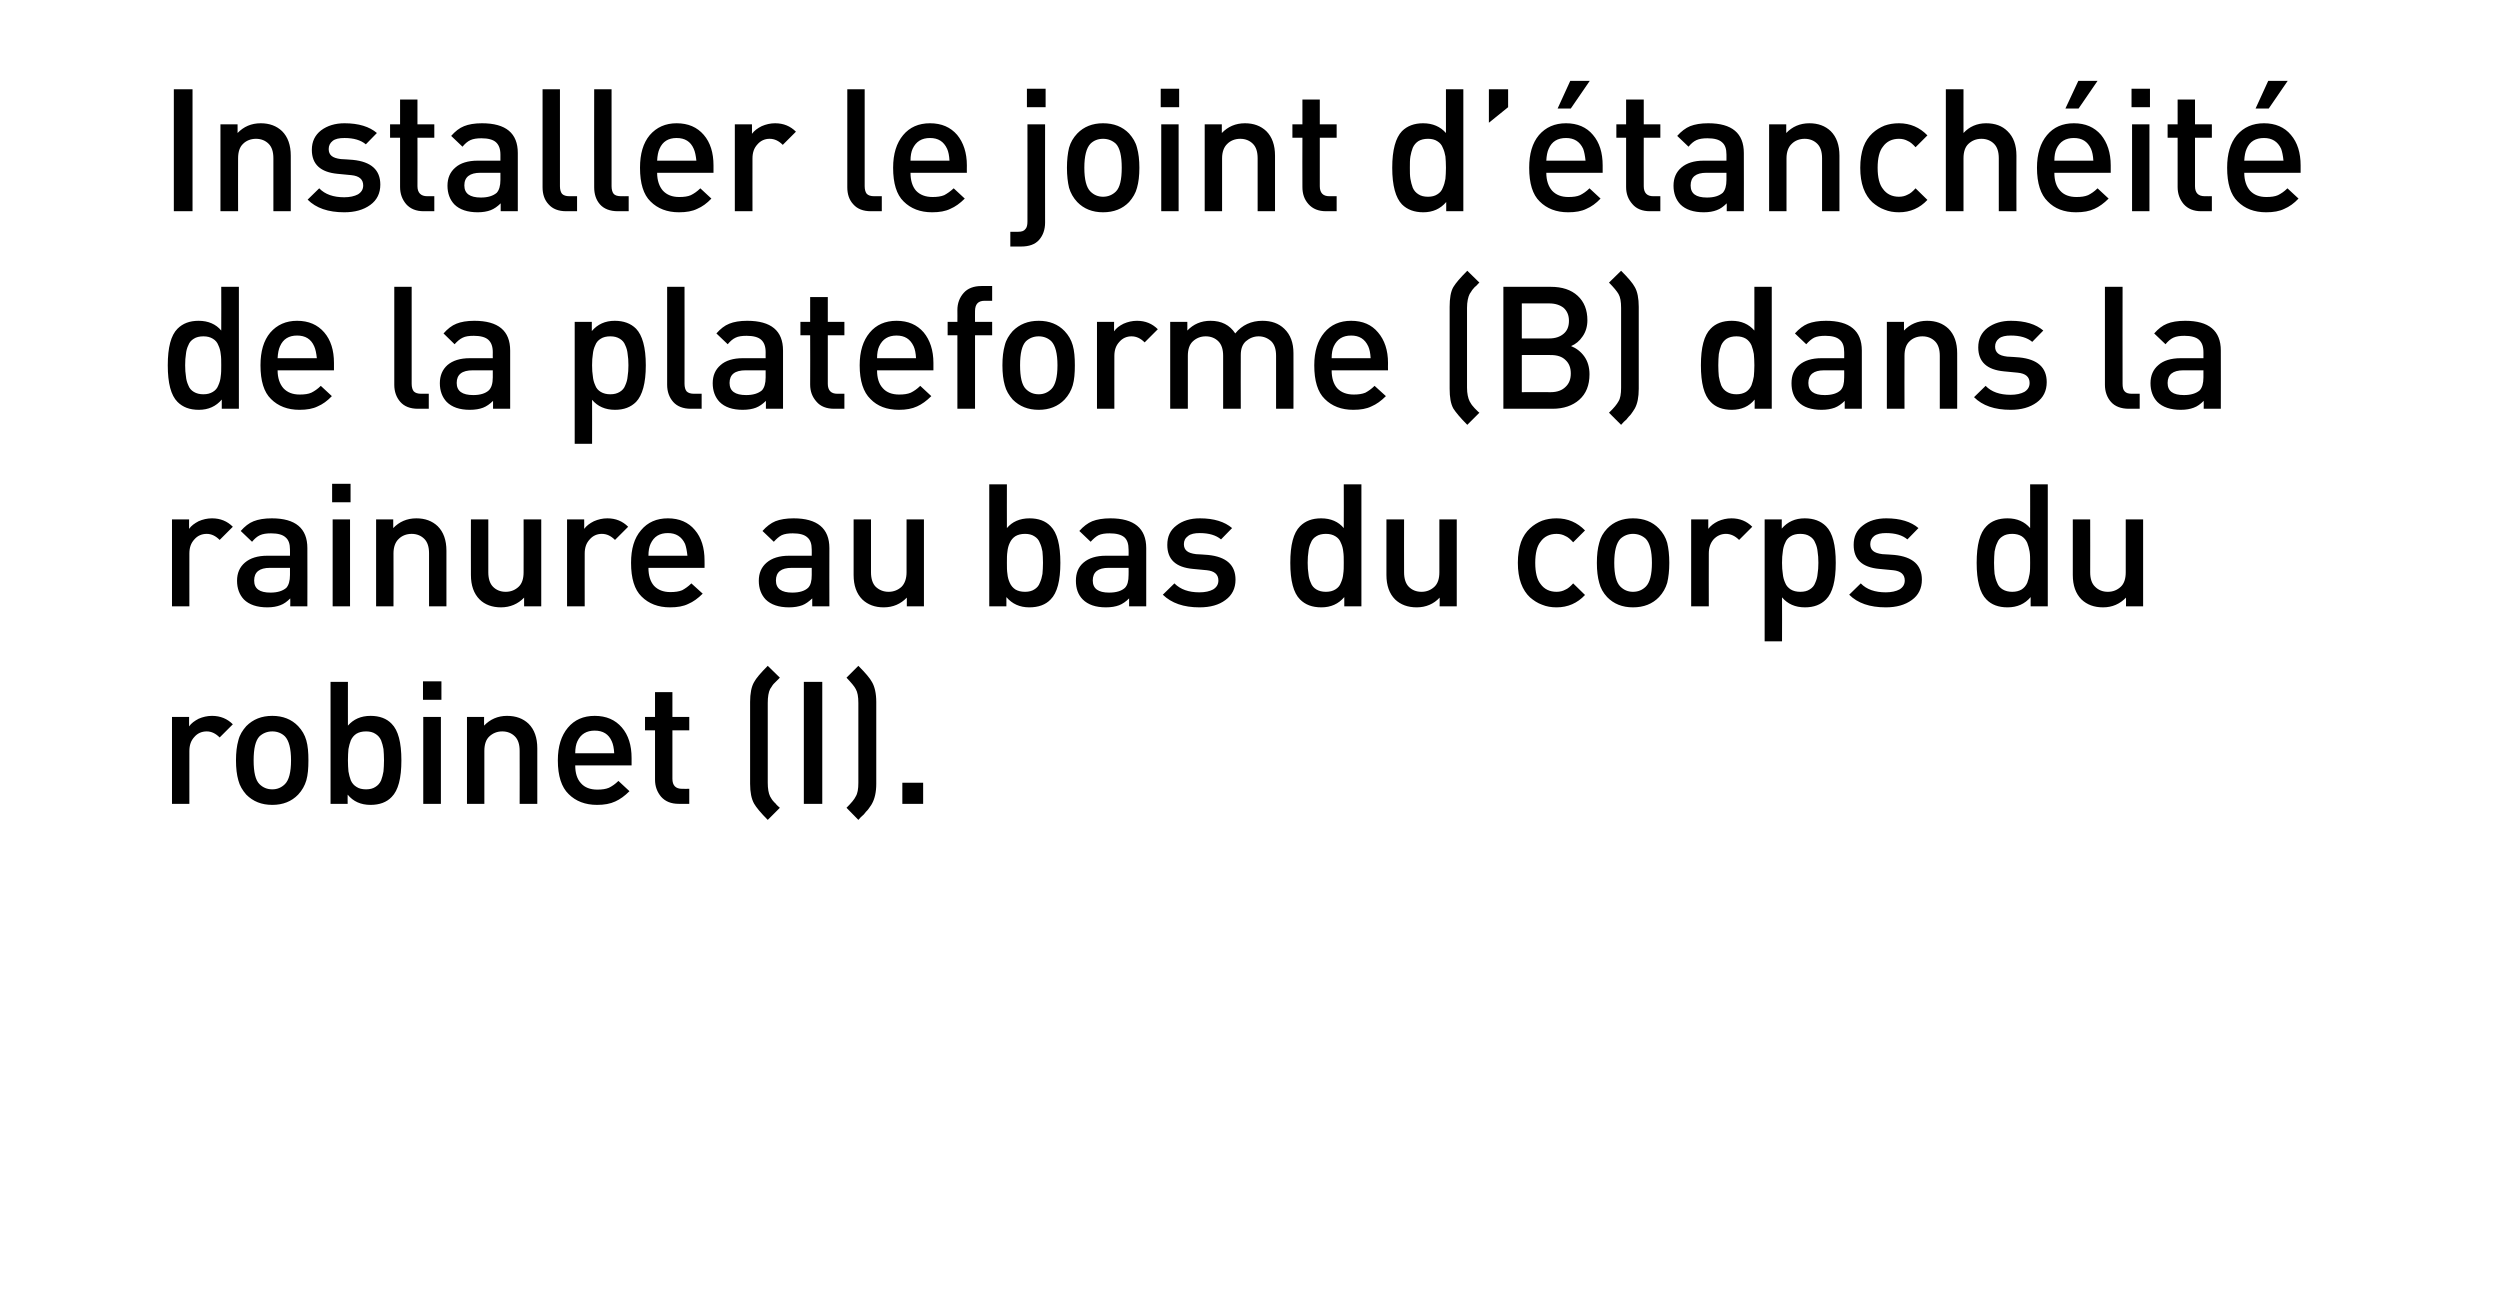 <?xml version="1.0" standalone="no"?>
<!DOCTYPE svg PUBLIC "-//W3C//DTD SVG 1.1//EN" "http://www.w3.org/Graphics/SVG/1.1/DTD/svg11.dtd">
<svg xmlns="http://www.w3.org/2000/svg" version="1.1" width="949.2px" height="499.3px" viewBox="0 0 949.2 499.3">
  <desc>Installer le joint d’ tanch it de la plateforme (B) dans la rainure au bas du corps du robinet (I).</desc>
  <defs/>
  <g id="Polygon40894">
    <path d="M 80.5 271.8 C 83.7 271.8 86.3 272.9 88.4 275 C 88.4 275 83.4 280 83.4 280 C 81.9 278.5 80.3 277.7 78.5 277.7 C 76.6 277.7 75 278.4 73.8 279.8 C 72.5 281.2 71.9 282.9 71.9 285.2 C 71.89 285.16 71.9 305.2 71.9 305.2 L 65.3 305.2 L 65.3 272.2 L 71.8 272.2 C 71.8 272.2 71.76 275.8 71.8 275.8 C 72.6 274.6 73.9 273.7 75.4 272.9 C 77 272.2 78.7 271.8 80.5 271.8 C 80.5 271.8 80.5 271.8 80.5 271.8 Z M 117.1 288.7 C 117.1 291.7 116.9 294.2 116.3 296.3 C 115.7 298.3 114.7 300.1 113.2 301.7 C 110.7 304.3 107.4 305.6 103.4 305.6 C 99.3 305.6 96.1 304.3 93.5 301.7 C 92.1 300.1 91 298.3 90.5 296.3 C 89.9 294.2 89.6 291.7 89.6 288.7 C 89.6 285.7 89.9 283.2 90.5 281.1 C 91 279 92.1 277.3 93.5 275.7 C 96.1 273.1 99.3 271.8 103.4 271.8 C 107.4 271.8 110.7 273.1 113.2 275.7 C 114.7 277.3 115.7 279 116.3 281.1 C 116.9 283.2 117.1 285.7 117.1 288.7 Z M 108.2 297.7 C 109.7 296.2 110.5 293.2 110.5 288.7 C 110.5 284.2 109.7 281.2 108.2 279.6 C 107 278.4 105.3 277.7 103.4 277.7 C 101.4 277.7 99.8 278.4 98.5 279.6 C 97 281.2 96.3 284.2 96.3 288.7 C 96.3 293.2 97 296.2 98.5 297.7 C 99.8 299 101.4 299.7 103.4 299.7 C 105.3 299.7 106.9 299 108.2 297.7 C 108.2 297.7 108.2 297.7 108.2 297.7 Z M 148.7 274.8 C 151.2 277.3 152.4 281.9 152.4 288.7 C 152.4 295.5 151.2 300.1 148.7 302.6 C 146.8 304.6 144.1 305.6 140.7 305.6 C 137 305.6 134.1 304.3 132 301.7 C 131.95 301.67 132 305.2 132 305.2 L 125.5 305.2 L 125.5 258.9 L 132.1 258.9 C 132.1 258.9 132.08 275.54 132.1 275.5 C 134.2 273.1 137 271.8 140.7 271.8 C 144.1 271.8 146.8 272.8 148.7 274.8 C 148.7 274.8 148.7 274.8 148.7 274.8 Z M 145.6 292.9 C 145.7 291.7 145.8 290.3 145.8 288.7 C 145.8 287 145.7 285.6 145.6 284.4 C 145.4 283.3 145.1 282.1 144.7 281.1 C 144.2 280 143.5 279.2 142.5 278.6 C 141.6 278 140.4 277.7 139 277.7 C 137.5 277.7 136.3 278 135.3 278.6 C 134.4 279.2 133.7 280 133.2 281.1 C 132.8 282.1 132.5 283.3 132.3 284.4 C 132.2 285.6 132.1 287 132.1 288.7 C 132.1 290.3 132.2 291.7 132.3 292.9 C 132.5 294.1 132.8 295.2 133.2 296.3 C 133.7 297.4 134.4 298.2 135.4 298.8 C 136.3 299.4 137.5 299.7 139 299.7 C 140.4 299.7 141.6 299.4 142.5 298.8 C 143.5 298.2 144.2 297.4 144.7 296.3 C 145.1 295.2 145.4 294.1 145.6 292.9 Z M 167.4 305.2 L 160.7 305.2 L 160.7 272.2 L 167.4 272.2 L 167.4 305.2 Z M 167.6 265.7 L 160.6 265.7 L 160.6 258.7 L 167.6 258.7 L 167.6 265.7 Z M 204 305.2 L 197.3 305.2 C 197.3 305.2 197.34 285.09 197.3 285.1 C 197.3 282.6 196.7 280.8 195.5 279.6 C 194.3 278.4 192.7 277.7 190.7 277.7 C 188.7 277.7 187.1 278.4 185.8 279.6 C 184.5 280.8 183.9 282.7 183.9 285.1 C 183.89 285.09 183.9 305.2 183.9 305.2 L 177.3 305.2 L 177.3 272.2 L 183.8 272.2 C 183.8 272.2 183.76 275.54 183.8 275.5 C 186.1 273.1 189 271.8 192.5 271.8 C 195.9 271.8 198.6 272.8 200.7 274.8 C 202.9 277 204 280.1 204 284.1 C 203.97 284.12 204 305.2 204 305.2 Z M 239.8 290.6 C 239.8 290.6 218.4 290.62 218.4 290.6 C 218.4 293.5 219.1 295.8 220.6 297.4 C 222 299 224.1 299.8 226.8 299.8 C 228.6 299.8 230 299.6 231.2 299.1 C 232.4 298.5 233.6 297.7 234.8 296.5 C 234.8 296.5 239 300.4 239 300.4 C 237.2 302.2 235.4 303.5 233.6 304.3 C 231.7 305.2 229.4 305.6 226.7 305.6 C 222.2 305.6 218.6 304.2 215.9 301.5 C 213.2 298.9 211.8 294.6 211.8 288.7 C 211.8 283.4 213.1 279.3 215.6 276.3 C 218.1 273.3 221.5 271.8 225.8 271.8 C 230.2 271.8 233.6 273.3 236.1 276.2 C 238.6 279.1 239.8 283 239.8 287.8 C 239.79 287.82 239.8 290.6 239.8 290.6 Z M 233.2 286 C 233.1 284.1 232.8 282.6 232.3 281.5 C 231.1 278.7 228.9 277.4 225.8 277.4 C 222.7 277.4 220.5 278.7 219.2 281.5 C 218.7 282.6 218.4 284.1 218.4 286 C 218.4 286 233.2 286 233.2 286 Z M 261.7 305.2 C 261.7 305.2 257.73 305.18 257.7 305.2 C 254.8 305.2 252.6 304.3 251 302.5 C 249.5 300.7 248.7 298.6 248.7 296 C 248.69 296.01 248.7 277.3 248.7 277.3 L 244.9 277.3 L 244.9 272.2 L 248.7 272.2 L 248.7 262.8 L 255.3 262.8 L 255.3 272.2 L 261.7 272.2 L 261.7 277.3 L 255.3 277.3 C 255.3 277.3 255.32 295.69 255.3 295.7 C 255.3 298.2 256.5 299.5 259 299.5 C 258.96 299.52 261.7 299.5 261.7 299.5 L 261.7 305.2 Z M 296.1 306.7 C 296.1 306.7 291.5 311.3 291.5 311.3 C 288.8 308.6 287.1 306.5 286.3 305.1 C 285.3 303.3 284.8 300.8 284.8 297.6 C 284.8 297.6 284.8 266.5 284.8 266.5 C 284.8 263.3 285.3 260.7 286.3 259 C 287.1 257.5 288.8 255.5 291.5 252.8 C 291.5 252.8 296.1 257.3 296.1 257.3 C 295.9 257.5 295.7 257.7 295.2 258.2 C 294.8 258.6 294.5 258.9 294.4 259 C 294.2 259.2 294 259.4 293.7 259.7 C 293.4 260 293.2 260.4 293 260.7 C 292.8 261 292.6 261.3 292.4 261.6 C 291.8 262.8 291.5 264.6 291.5 266.9 C 291.5 266.9 291.5 297.2 291.5 297.2 C 291.5 299.4 291.8 301.2 292.4 302.4 C 292.6 302.8 292.8 303.1 293 303.4 C 293.2 303.7 293.4 304 293.7 304.3 C 294 304.6 294.2 304.9 294.4 305 C 294.5 305.2 294.8 305.5 295.2 305.9 C 295.7 306.3 295.9 306.6 296.1 306.7 Z M 312.2 305.2 L 305.2 305.2 L 305.2 258.9 L 312.2 258.9 L 312.2 305.2 Z M 332.7 297.6 C 332.7 300.8 332.1 303.3 331.1 305.1 C 330.9 305.5 330.7 305.8 330.4 306.2 C 330.1 306.6 329.9 306.9 329.7 307.2 C 329.5 307.5 329.2 307.8 328.8 308.2 C 328.4 308.7 328.2 309 328 309.2 C 327.8 309.4 327.5 309.7 326.9 310.2 C 326.4 310.8 326.1 311.1 325.9 311.3 C 325.9 311.3 321.4 306.7 321.4 306.7 C 323.2 304.9 324.4 303.5 324.9 302.4 C 325.6 301.3 325.9 299.6 325.9 297.2 C 325.9 297.2 325.9 266.9 325.9 266.9 C 325.9 264.5 325.6 262.8 324.9 261.6 C 324.4 260.6 323.2 259.2 321.4 257.3 C 321.4 257.3 325.9 252.8 325.9 252.8 C 328.6 255.5 330.3 257.5 331.1 259 C 332.1 260.7 332.7 263.3 332.7 266.5 C 332.7 266.5 332.7 297.6 332.7 297.6 Z M 350.5 305.2 L 342.6 305.2 L 342.6 297.2 L 350.5 297.2 L 350.5 305.2 Z " stroke="none" fill="#000"/>
  </g>
  <g id="Polygon40893">
    <path d="M 80.5 196.8 C 83.7 196.8 86.3 197.9 88.4 200 C 88.4 200 83.4 205 83.4 205 C 81.9 203.5 80.3 202.7 78.5 202.7 C 76.6 202.7 75 203.4 73.8 204.8 C 72.5 206.2 71.9 207.9 71.9 210.2 C 71.89 210.16 71.9 230.2 71.9 230.2 L 65.3 230.2 L 65.3 197.2 L 71.8 197.2 C 71.8 197.2 71.76 200.8 71.8 200.8 C 72.6 199.6 73.9 198.7 75.4 197.9 C 77 197.2 78.7 196.8 80.5 196.8 C 80.5 196.8 80.5 196.8 80.5 196.8 Z M 116.7 230.2 L 110.2 230.2 C 110.2 230.2 110.25 227.19 110.2 227.2 C 109 228.4 107.8 229.3 106.4 229.8 C 105.1 230.3 103.5 230.6 101.5 230.6 C 97.6 230.6 94.6 229.6 92.6 227.6 C 90.9 225.8 90 223.4 90 220.5 C 90 217.6 91 215.3 93 213.6 C 95 211.9 97.8 211 101.5 211 C 101.47 211 110.1 211 110.1 211 C 110.1 211 110.12 208.66 110.1 208.7 C 110.1 206.5 109.6 205 108.4 204 C 107.3 203 105.5 202.5 102.9 202.5 C 101.2 202.5 99.8 202.7 98.7 203.2 C 97.6 203.7 96.6 204.6 95.7 205.7 C 95.7 205.7 91.4 201.6 91.4 201.6 C 92.9 199.9 94.5 198.6 96.3 197.9 C 98.1 197.2 100.3 196.8 103.2 196.8 C 112.2 196.8 116.7 200.6 116.7 208.1 C 116.75 208.14 116.7 230.2 116.7 230.2 Z M 108.7 223.2 C 109.6 222.2 110.1 220.6 110.1 218.3 C 110.12 218.28 110.1 215.6 110.1 215.6 C 110.1 215.6 102.51 215.62 102.5 215.6 C 98.5 215.6 96.5 217.2 96.5 220.4 C 96.5 223.5 98.5 225 102.7 225 C 105.3 225 107.3 224.4 108.7 223.2 C 108.7 223.2 108.7 223.2 108.7 223.2 Z M 132.9 230.2 L 126.3 230.2 L 126.3 197.2 L 132.9 197.2 L 132.9 230.2 Z M 133.1 190.7 L 126.1 190.7 L 126.1 183.7 L 133.1 183.7 L 133.1 190.7 Z M 169.5 230.2 L 162.9 230.2 C 162.9 230.2 162.89 210.09 162.9 210.1 C 162.9 207.6 162.3 205.8 161.1 204.6 C 159.9 203.4 158.3 202.7 156.3 202.7 C 154.3 202.7 152.6 203.4 151.4 204.6 C 150.1 205.8 149.4 207.7 149.4 210.1 C 149.44 210.09 149.4 230.2 149.4 230.2 L 142.8 230.2 L 142.8 197.2 L 149.3 197.2 C 149.3 197.2 149.31 200.54 149.3 200.5 C 151.6 198.1 154.5 196.8 158.1 196.8 C 161.4 196.8 164.1 197.8 166.2 199.8 C 168.4 202 169.5 205.1 169.5 209.1 C 169.52 209.12 169.5 230.2 169.5 230.2 Z M 205.5 230.2 L 199 230.2 C 199 230.2 198.97 226.86 199 226.9 C 196.7 229.3 193.7 230.6 190.2 230.6 C 186.9 230.6 184.1 229.6 182.1 227.6 C 179.9 225.4 178.8 222.3 178.8 218.3 C 178.75 218.28 178.8 197.2 178.8 197.2 L 185.4 197.2 C 185.4 197.2 185.38 217.31 185.4 217.3 C 185.4 219.7 186 221.6 187.2 222.8 C 188.4 224 190 224.7 192 224.7 C 194 224.7 195.6 224 196.9 222.8 C 198.2 221.6 198.8 219.7 198.8 217.3 C 198.84 217.31 198.8 197.2 198.8 197.2 L 205.5 197.2 L 205.5 230.2 Z M 230.6 196.8 C 233.8 196.8 236.4 197.9 238.5 200 C 238.5 200 233.5 205 233.5 205 C 232 203.5 230.4 202.7 228.5 202.7 C 226.7 202.7 225.1 203.4 223.9 204.8 C 222.6 206.2 222 207.9 222 210.2 C 221.98 210.16 222 230.2 222 230.2 L 215.3 230.2 L 215.3 197.2 L 221.8 197.2 C 221.8 197.2 221.85 200.8 221.8 200.8 C 222.7 199.6 223.9 198.7 225.5 197.9 C 227.1 197.2 228.8 196.8 230.6 196.8 C 230.6 196.8 230.6 196.8 230.6 196.8 Z M 267.5 215.6 C 267.5 215.6 246.16 215.62 246.2 215.6 C 246.2 218.5 246.9 220.8 248.3 222.4 C 249.8 224 251.9 224.8 254.5 224.8 C 256.3 224.8 257.8 224.6 259 224.1 C 260.1 223.5 261.3 222.7 262.5 221.5 C 262.5 221.5 266.8 225.4 266.8 225.4 C 265 227.2 263.2 228.5 261.3 229.3 C 259.5 230.2 257.2 230.6 254.4 230.6 C 249.9 230.6 246.3 229.2 243.6 226.5 C 240.9 223.9 239.6 219.6 239.6 213.7 C 239.6 208.4 240.8 204.3 243.4 201.3 C 245.9 198.3 249.3 196.8 253.6 196.8 C 257.9 196.8 261.4 198.3 263.8 201.2 C 266.3 204.1 267.5 208 267.5 212.8 C 267.54 212.82 267.5 215.6 267.5 215.6 Z M 261 211 C 260.8 209.1 260.5 207.6 260.1 206.5 C 258.8 203.7 256.6 202.4 253.6 202.4 C 250.4 202.4 248.3 203.7 247 206.5 C 246.5 207.6 246.2 209.1 246.2 211 C 246.2 211 261 211 261 211 Z M 314.9 230.2 L 308.4 230.2 C 308.4 230.2 308.36 227.19 308.4 227.2 C 307.1 228.4 305.9 229.3 304.6 229.8 C 303.2 230.3 301.6 230.6 299.6 230.6 C 295.7 230.6 292.7 229.6 290.7 227.6 C 289 225.8 288.1 223.4 288.1 220.5 C 288.1 217.6 289.1 215.3 291.1 213.6 C 293.1 211.9 295.9 211 299.6 211 C 299.59 211 308.2 211 308.2 211 C 308.2 211 308.23 208.66 308.2 208.7 C 308.2 206.5 307.7 205 306.5 204 C 305.4 203 303.6 202.5 301 202.5 C 299.3 202.5 297.9 202.7 296.8 203.2 C 295.8 203.7 294.8 204.6 293.8 205.7 C 293.8 205.7 289.5 201.6 289.5 201.6 C 291 199.9 292.7 198.6 294.4 197.9 C 296.2 197.2 298.5 196.8 301.3 196.8 C 310.3 196.8 314.9 200.6 314.9 208.1 C 314.86 208.14 314.9 230.2 314.9 230.2 Z M 306.8 223.2 C 307.8 222.2 308.2 220.6 308.2 218.3 C 308.23 218.28 308.2 215.6 308.2 215.6 C 308.2 215.6 300.63 215.62 300.6 215.6 C 296.6 215.6 294.6 217.2 294.6 220.4 C 294.6 223.5 296.7 225 300.8 225 C 303.5 225 305.5 224.4 306.8 223.2 C 306.8 223.2 306.8 223.2 306.8 223.2 Z M 350.8 230.2 L 344.3 230.2 C 344.3 230.2 344.31 226.86 344.3 226.9 C 342 229.3 339.1 230.6 335.5 230.6 C 332.2 230.6 329.5 229.6 327.4 227.6 C 325.2 225.4 324.1 222.3 324.1 218.3 C 324.09 218.28 324.1 197.2 324.1 197.2 L 330.7 197.2 C 330.7 197.2 330.72 217.31 330.7 217.3 C 330.7 219.7 331.3 221.6 332.5 222.8 C 333.8 224 335.4 224.7 337.4 224.7 C 339.3 224.7 341 224 342.3 222.8 C 343.5 221.6 344.2 219.7 344.2 217.3 C 344.18 217.31 344.2 197.2 344.2 197.2 L 350.8 197.2 L 350.8 230.2 Z M 398.9 199.8 C 401.4 202.3 402.6 206.9 402.6 213.7 C 402.6 220.5 401.4 225.1 398.9 227.6 C 397 229.6 394.3 230.6 390.8 230.6 C 387.2 230.6 384.3 229.3 382.1 226.7 C 382.14 226.67 382.1 230.2 382.1 230.2 L 375.6 230.2 L 375.6 183.9 L 382.3 183.9 C 382.3 183.9 382.27 200.54 382.3 200.5 C 384.3 198.1 387.2 196.8 390.9 196.8 C 394.3 196.8 397 197.8 398.9 199.8 C 398.9 199.8 398.9 199.8 398.9 199.8 Z M 395.8 217.9 C 395.9 216.7 396 215.3 396 213.7 C 396 212 395.9 210.6 395.8 209.4 C 395.6 208.3 395.3 207.1 394.8 206.1 C 394.4 205 393.7 204.2 392.7 203.6 C 391.8 203 390.6 202.7 389.2 202.7 C 387.7 202.7 386.5 203 385.5 203.6 C 384.6 204.2 383.9 205 383.4 206.1 C 382.9 207.1 382.6 208.3 382.5 209.4 C 382.3 210.6 382.3 212 382.3 213.7 C 382.3 215.3 382.3 216.7 382.5 217.9 C 382.6 219.1 382.9 220.2 383.4 221.3 C 383.9 222.4 384.6 223.2 385.5 223.8 C 386.5 224.4 387.7 224.7 389.2 224.7 C 390.6 224.7 391.8 224.4 392.7 223.8 C 393.7 223.2 394.4 222.4 394.8 221.3 C 395.3 220.2 395.6 219.1 395.8 217.9 Z M 435.2 230.2 L 428.7 230.2 C 428.7 230.2 428.68 227.19 428.7 227.2 C 427.5 228.4 426.2 229.3 424.9 229.8 C 423.6 230.3 421.9 230.6 419.9 230.6 C 416 230.6 413.1 229.6 411.1 227.6 C 409.3 225.8 408.5 223.4 408.5 220.5 C 408.5 217.6 409.4 215.3 411.4 213.6 C 413.4 211.9 416.2 211 419.9 211 C 419.9 211 428.5 211 428.5 211 C 428.5 211 428.55 208.66 428.5 208.7 C 428.5 206.5 428 205 426.9 204 C 425.7 203 423.9 202.5 421.3 202.5 C 419.6 202.5 418.2 202.7 417.1 203.2 C 416.1 203.7 415.1 204.6 414.1 205.7 C 414.1 205.7 409.8 201.6 409.8 201.6 C 411.3 199.9 413 198.6 414.7 197.9 C 416.5 197.2 418.8 196.8 421.6 196.8 C 430.6 196.8 435.2 200.6 435.2 208.1 C 435.18 208.14 435.2 230.2 435.2 230.2 Z M 427.1 223.2 C 428.1 222.2 428.5 220.6 428.5 218.3 C 428.55 218.28 428.5 215.6 428.5 215.6 C 428.5 215.6 420.94 215.62 420.9 215.6 C 416.9 215.6 414.9 217.2 414.9 220.4 C 414.9 223.5 417 225 421.1 225 C 423.8 225 425.8 224.4 427.1 223.2 C 427.1 223.2 427.1 223.2 427.1 223.2 Z M 458.7 210.7 C 465.6 211.4 469.1 214.5 469.1 220.1 C 469.1 223.4 467.8 226 465.3 227.8 C 462.8 229.7 459.5 230.6 455.4 230.6 C 449.4 230.6 444.8 229 441.5 225.8 C 441.5 225.8 445.9 221.5 445.9 221.5 C 448.2 223.8 451.3 224.9 455.4 224.9 C 457.6 224.9 459.3 224.5 460.6 223.8 C 461.9 223 462.6 221.9 462.6 220.4 C 462.6 218.1 461.1 216.8 458.2 216.5 C 458.2 216.5 452.9 216 452.9 216 C 446.4 215.4 443.2 212.4 443.2 206.9 C 443.2 203.7 444.3 201.3 446.7 199.5 C 449 197.7 452 196.8 455.6 196.8 C 460.9 196.8 465 198.1 467.8 200.5 C 467.8 200.5 463.6 204.8 463.6 204.8 C 461.7 203.2 459 202.4 455.5 202.4 C 453.6 202.4 452.1 202.7 451.1 203.5 C 450 204.3 449.5 205.3 449.5 206.6 C 449.5 207.8 449.9 208.6 450.6 209.2 C 451.3 209.8 452.5 210.2 454.1 210.4 C 454.09 210.35 458.7 210.7 458.7 210.7 C 458.7 210.7 458.71 210.74 458.7 210.7 Z M 516.9 230.2 L 510.4 230.2 C 510.4 230.2 510.38 226.67 510.4 226.7 C 508.2 229.3 505.3 230.6 501.7 230.6 C 498.2 230.6 495.6 229.6 493.6 227.6 C 491.1 225.1 489.9 220.5 489.9 213.7 C 489.9 206.9 491.1 202.3 493.6 199.8 C 495.6 197.8 498.2 196.8 501.6 196.8 C 505.3 196.8 508.2 198.1 510.2 200.5 C 510.25 200.54 510.2 183.9 510.2 183.9 L 516.9 183.9 L 516.9 230.2 Z M 510 217.9 C 510.2 216.7 510.2 215.3 510.2 213.7 C 510.2 212 510.2 210.6 510 209.4 C 509.9 208.3 509.6 207.1 509.1 206.1 C 508.7 205 508 204.2 507 203.6 C 506 203 504.9 202.7 503.4 202.7 C 502 202.7 500.7 203 499.8 203.6 C 498.8 204.2 498.1 205 497.7 206.1 C 497.2 207.1 496.9 208.3 496.8 209.4 C 496.6 210.6 496.5 212 496.5 213.7 C 496.5 215.3 496.6 216.7 496.8 217.9 C 496.9 219.1 497.2 220.2 497.7 221.3 C 498.1 222.4 498.8 223.2 499.8 223.8 C 500.8 224.4 502 224.7 503.4 224.7 C 504.9 224.7 506 224.4 507 223.8 C 508 223.2 508.7 222.4 509.1 221.3 C 509.6 220.2 509.9 219.1 510 217.9 Z M 553.1 230.2 L 546.6 230.2 C 546.6 230.2 546.65 226.86 546.6 226.9 C 544.4 229.3 541.4 230.6 537.9 230.6 C 534.5 230.6 531.8 229.6 529.7 227.6 C 527.5 225.4 526.4 222.3 526.4 218.3 C 526.43 218.28 526.4 197.2 526.4 197.2 L 533.1 197.2 C 533.1 197.2 533.06 217.31 533.1 217.3 C 533.1 219.7 533.7 221.6 534.9 222.8 C 536.1 224 537.7 224.7 539.7 224.7 C 541.7 224.7 543.3 224 544.6 222.8 C 545.9 221.6 546.5 219.7 546.5 217.3 C 546.52 217.31 546.5 197.2 546.5 197.2 L 553.1 197.2 L 553.1 230.2 Z M 601.8 225.9 C 598.9 229 595.3 230.6 591 230.6 C 589 230.6 587.2 230.3 585.5 229.6 C 583.8 229 582.3 228 580.9 226.8 C 579.5 225.5 578.3 223.7 577.5 221.5 C 576.7 219.3 576.3 216.7 576.3 213.7 C 576.3 210.7 576.7 208.1 577.5 205.8 C 578.3 203.6 579.5 201.9 580.9 200.6 C 582.3 199.3 583.8 198.4 585.5 197.7 C 587.2 197.1 589 196.8 591 196.8 C 595.3 196.8 598.9 198.4 601.8 201.4 C 601.8 201.4 597.3 205.9 597.3 205.9 C 596.2 204.7 595.3 203.9 594.3 203.5 C 593.4 203 592.3 202.7 591 202.7 C 588.4 202.7 586.3 203.7 584.9 205.7 C 583.6 207.3 582.9 210 582.9 213.7 C 582.9 217.4 583.6 220.1 584.9 221.7 C 586.3 223.7 588.4 224.7 591 224.7 C 592.3 224.7 593.4 224.4 594.3 223.9 C 595.3 223.5 596.2 222.7 597.3 221.5 C 597.3 221.5 601.8 225.9 601.8 225.9 Z M 633.8 213.7 C 633.8 216.7 633.5 219.2 633 221.3 C 632.4 223.3 631.4 225.1 629.9 226.7 C 627.4 229.3 624.1 230.6 620 230.6 C 616 230.6 612.7 229.3 610.2 226.7 C 608.7 225.1 607.7 223.3 607.2 221.3 C 606.6 219.2 606.3 216.7 606.3 213.7 C 606.3 210.7 606.6 208.2 607.2 206.1 C 607.7 204 608.7 202.3 610.2 200.7 C 612.7 198.1 616 196.8 620 196.8 C 624.1 196.8 627.4 198.1 629.9 200.7 C 631.4 202.3 632.4 204 633 206.1 C 633.5 208.2 633.8 210.7 633.8 213.7 Z M 624.9 222.7 C 626.4 221.2 627.2 218.2 627.2 213.7 C 627.2 209.2 626.4 206.2 624.9 204.6 C 623.6 203.4 622 202.7 620 202.7 C 618.1 202.7 616.5 203.4 615.2 204.6 C 613.7 206.2 612.9 209.2 612.9 213.7 C 612.9 218.2 613.7 221.2 615.2 222.7 C 616.5 224 618.1 224.7 620 224.7 C 622 224.7 623.6 224 624.9 222.7 C 624.9 222.7 624.9 222.7 624.9 222.7 Z M 657.4 196.8 C 660.6 196.8 663.2 197.9 665.3 200 C 665.3 200 660.3 205 660.3 205 C 658.8 203.5 657.1 202.7 655.3 202.7 C 653.5 202.7 651.9 203.4 650.6 204.8 C 649.4 206.2 648.8 207.9 648.8 210.2 C 648.76 210.16 648.8 230.2 648.8 230.2 L 642.1 230.2 L 642.1 197.2 L 648.6 197.2 C 648.6 197.2 648.63 200.8 648.6 200.8 C 649.5 199.6 650.7 198.7 652.3 197.9 C 653.9 197.2 655.6 196.8 657.4 196.8 C 657.4 196.8 657.4 196.8 657.4 196.8 Z M 693.3 199.8 C 695.8 202.3 697 206.9 697 213.7 C 697 220.5 695.8 225.1 693.3 227.6 C 691.3 229.6 688.7 230.6 685.3 230.6 C 681.6 230.6 678.7 229.3 676.6 226.8 C 676.65 226.8 676.6 243.5 676.6 243.5 L 670 243.5 L 670 197.2 L 676.5 197.2 C 676.5 197.2 676.52 200.73 676.5 200.7 C 678.7 198.1 681.6 196.8 685.2 196.8 C 688.6 196.8 691.3 197.8 693.3 199.8 C 693.3 199.8 693.3 199.8 693.3 199.8 Z M 690.1 217.9 C 690.3 216.7 690.4 215.3 690.4 213.7 C 690.4 212 690.3 210.6 690.1 209.4 C 690 208.3 689.7 207.1 689.2 206.1 C 688.8 205 688.1 204.2 687.1 203.6 C 686.2 203 685 202.7 683.5 202.7 C 682.1 202.7 680.8 203 679.9 203.6 C 678.9 204.2 678.2 205 677.8 206.1 C 677.3 207.1 677 208.3 676.9 209.4 C 676.7 210.6 676.6 212 676.6 213.7 C 676.6 215.3 676.7 216.7 676.9 217.9 C 677 219.1 677.3 220.2 677.8 221.3 C 678.2 222.4 679 223.2 679.9 223.8 C 680.9 224.4 682.1 224.7 683.5 224.7 C 685 224.7 686.2 224.4 687.1 223.8 C 688.1 223.2 688.8 222.4 689.2 221.3 C 689.7 220.2 690 219.1 690.1 217.9 Z M 719.3 210.7 C 726.2 211.4 729.7 214.5 729.7 220.1 C 729.7 223.4 728.4 226 725.9 227.8 C 723.3 229.7 720 230.6 716 230.6 C 709.9 230.6 705.3 229 702.1 225.8 C 702.1 225.8 706.5 221.5 706.5 221.5 C 708.7 223.8 711.9 224.9 716 224.9 C 718.1 224.9 719.9 224.5 721.2 223.8 C 722.5 223 723.2 221.9 723.2 220.4 C 723.2 218.1 721.7 216.8 718.8 216.5 C 718.8 216.5 713.5 216 713.5 216 C 707 215.4 703.8 212.4 703.8 206.9 C 703.8 203.7 704.9 201.3 707.3 199.5 C 709.6 197.7 712.6 196.8 716.2 196.8 C 721.5 196.8 725.6 198.1 728.4 200.5 C 728.4 200.5 724.2 204.8 724.2 204.8 C 722.3 203.2 719.6 202.4 716.1 202.4 C 714.2 202.4 712.7 202.7 711.6 203.5 C 710.6 204.3 710.1 205.3 710.1 206.6 C 710.1 207.8 710.5 208.6 711.2 209.2 C 711.9 209.8 713.1 210.2 714.7 210.4 C 714.67 210.35 719.3 210.7 719.3 210.7 C 719.3 210.7 719.29 210.74 719.3 210.7 Z M 777.5 230.2 L 771 230.2 C 771 230.2 770.96 226.67 771 226.7 C 768.8 229.3 765.9 230.6 762.2 230.6 C 758.8 230.6 756.1 229.6 754.2 227.6 C 751.7 225.1 750.5 220.5 750.5 213.7 C 750.5 206.9 751.7 202.3 754.2 199.8 C 756.1 197.8 758.8 196.8 762.2 196.8 C 765.9 196.8 768.7 198.1 770.8 200.5 C 770.83 200.54 770.8 183.9 770.8 183.9 L 777.5 183.9 L 777.5 230.2 Z M 770.6 217.9 C 770.8 216.7 770.8 215.3 770.8 213.7 C 770.8 212 770.8 210.6 770.6 209.4 C 770.4 208.3 770.1 207.1 769.7 206.1 C 769.2 205 768.5 204.2 767.6 203.6 C 766.6 203 765.4 202.7 764 202.7 C 762.5 202.7 761.3 203 760.4 203.6 C 759.4 204.2 758.7 205 758.3 206.1 C 757.8 207.1 757.5 208.3 757.3 209.4 C 757.2 210.6 757.1 212 757.1 213.7 C 757.1 215.3 757.2 216.7 757.3 217.9 C 757.5 219.1 757.8 220.2 758.3 221.3 C 758.7 222.4 759.4 223.2 760.4 223.8 C 761.4 224.4 762.6 224.7 764 224.7 C 765.4 224.7 766.6 224.4 767.6 223.8 C 768.5 223.2 769.2 222.4 769.7 221.3 C 770.1 220.2 770.4 219.1 770.6 217.9 Z M 813.7 230.2 L 807.2 230.2 C 807.2 230.2 807.23 226.86 807.2 226.9 C 804.9 229.3 802 230.6 798.5 230.6 C 795.1 230.6 792.4 229.6 790.3 227.6 C 788.1 225.4 787 222.3 787 218.3 C 787.01 218.28 787 197.2 787 197.2 L 793.6 197.2 C 793.6 197.2 793.64 217.31 793.6 217.3 C 793.6 219.7 794.2 221.6 795.5 222.8 C 796.7 224 798.3 224.7 800.3 224.7 C 802.3 224.7 803.9 224 805.2 222.8 C 806.5 221.6 807.1 219.7 807.1 217.3 C 807.1 217.31 807.1 197.2 807.1 197.2 L 813.7 197.2 L 813.7 230.2 Z " stroke="none" fill="#000"/>
  </g>
  <g id="Polygon40892">
    <path d="M 90.7 155.2 L 84.2 155.2 C 84.2 155.2 84.18 151.67 84.2 151.7 C 82 154.3 79.1 155.6 75.5 155.6 C 72 155.6 69.4 154.6 67.4 152.6 C 64.9 150.1 63.7 145.5 63.7 138.7 C 63.7 131.9 64.9 127.3 67.4 124.8 C 69.4 122.8 72 121.8 75.4 121.8 C 79.1 121.8 82 123.1 84 125.5 C 84.05 125.54 84 108.9 84 108.9 L 90.7 108.9 L 90.7 155.2 Z M 83.8 142.9 C 84 141.7 84 140.3 84 138.7 C 84 137 84 135.6 83.8 134.4 C 83.7 133.3 83.4 132.1 82.9 131.1 C 82.5 130 81.8 129.2 80.8 128.6 C 79.8 128 78.7 127.7 77.2 127.7 C 75.8 127.7 74.5 128 73.6 128.6 C 72.6 129.2 71.9 130 71.5 131.1 C 71 132.1 70.7 133.3 70.6 134.4 C 70.4 135.6 70.3 137 70.3 138.7 C 70.3 140.3 70.4 141.7 70.6 142.9 C 70.7 144.1 71 145.2 71.5 146.3 C 71.9 147.4 72.6 148.2 73.6 148.8 C 74.6 149.4 75.8 149.7 77.2 149.7 C 78.7 149.7 79.8 149.4 80.8 148.8 C 81.8 148.2 82.5 147.4 82.9 146.3 C 83.4 145.2 83.7 144.1 83.8 142.9 Z M 126.8 140.6 C 126.8 140.6 105.43 140.62 105.4 140.6 C 105.4 143.5 106.2 145.8 107.6 147.4 C 109.1 149 111.1 149.8 113.8 149.8 C 115.6 149.8 117.1 149.6 118.2 149.1 C 119.4 148.5 120.6 147.7 121.8 146.5 C 121.8 146.5 126 150.4 126 150.4 C 124.3 152.2 122.5 153.5 120.6 154.3 C 118.8 155.2 116.5 155.6 113.7 155.6 C 109.2 155.6 105.6 154.2 102.9 151.5 C 100.2 148.9 98.9 144.6 98.9 138.7 C 98.9 133.4 100.1 129.3 102.6 126.3 C 105.2 123.3 108.6 121.8 112.8 121.8 C 117.2 121.8 120.6 123.3 123.1 126.2 C 125.6 129.1 126.8 133 126.8 137.8 C 126.82 137.82 126.8 140.6 126.8 140.6 Z M 120.3 136 C 120.1 134.1 119.8 132.6 119.3 131.5 C 118.1 128.7 115.9 127.4 112.8 127.4 C 109.7 127.4 107.5 128.7 106.3 131.5 C 105.8 132.6 105.5 134.1 105.4 136 C 105.4 136 120.3 136 120.3 136 Z M 162.8 155.2 C 162.8 155.2 158.73 155.18 158.7 155.2 C 155.7 155.2 153.5 154.3 152 152.6 C 150.5 150.9 149.7 148.7 149.7 146.1 C 149.7 146.08 149.7 108.9 149.7 108.9 L 156.3 108.9 C 156.3 108.9 156.33 145.69 156.3 145.7 C 156.3 147 156.6 148 157.1 148.6 C 157.7 149.2 158.6 149.5 159.9 149.5 C 159.9 149.52 162.8 149.5 162.8 149.5 L 162.8 155.2 Z M 193.7 155.2 L 187.2 155.2 C 187.2 155.2 187.2 152.19 187.2 152.2 C 186 153.4 184.7 154.3 183.4 154.8 C 182.1 155.3 180.4 155.6 178.4 155.6 C 174.5 155.6 171.6 154.6 169.6 152.6 C 167.9 150.8 167 148.4 167 145.5 C 167 142.6 168 140.3 169.9 138.6 C 171.9 136.9 174.7 136 178.4 136 C 178.43 136 187.1 136 187.1 136 C 187.1 136 187.07 133.66 187.1 133.7 C 187.1 131.5 186.5 130 185.4 129 C 184.3 128 182.4 127.5 179.9 127.5 C 178.1 127.5 176.7 127.7 175.7 128.2 C 174.6 128.7 173.6 129.6 172.6 130.7 C 172.6 130.7 168.4 126.6 168.4 126.6 C 169.9 124.9 171.5 123.6 173.3 122.9 C 175 122.2 177.3 121.8 180.1 121.8 C 189.2 121.8 193.7 125.6 193.7 133.1 C 193.7 133.14 193.7 155.2 193.7 155.2 Z M 185.6 148.2 C 186.6 147.2 187.1 145.6 187.1 143.3 C 187.07 143.28 187.1 140.6 187.1 140.6 C 187.1 140.6 179.47 140.62 179.5 140.6 C 175.4 140.6 173.4 142.2 173.4 145.4 C 173.4 148.5 175.5 150 179.7 150 C 182.3 150 184.3 149.4 185.6 148.2 C 185.6 148.2 185.6 148.2 185.6 148.2 Z M 241.5 124.8 C 243.9 127.3 245.2 131.9 245.2 138.7 C 245.2 145.5 243.9 150.1 241.5 152.6 C 239.5 154.6 236.9 155.6 233.5 155.6 C 229.8 155.6 226.9 154.3 224.8 151.8 C 224.84 151.8 224.8 168.5 224.8 168.5 L 218.2 168.5 L 218.2 122.2 L 224.7 122.2 C 224.7 122.2 224.71 125.73 224.7 125.7 C 226.9 123.1 229.8 121.8 233.4 121.8 C 236.8 121.8 239.5 122.8 241.5 124.8 C 241.5 124.8 241.5 124.8 241.5 124.8 Z M 238.3 142.9 C 238.5 141.7 238.6 140.3 238.6 138.7 C 238.6 137 238.5 135.6 238.3 134.4 C 238.2 133.3 237.9 132.1 237.4 131.1 C 237 130 236.3 129.2 235.3 128.6 C 234.3 128 233.2 127.7 231.7 127.7 C 230.3 127.7 229 128 228.1 128.6 C 227.1 129.2 226.4 130 226 131.1 C 225.5 132.1 225.2 133.3 225.1 134.4 C 224.9 135.6 224.8 137 224.8 138.7 C 224.8 140.3 224.9 141.7 225.1 142.9 C 225.2 144.1 225.5 145.2 226 146.3 C 226.4 147.4 227.1 148.2 228.1 148.8 C 229.1 149.4 230.3 149.7 231.7 149.7 C 233.2 149.7 234.3 149.4 235.3 148.8 C 236.3 148.2 237 147.4 237.4 146.3 C 237.9 145.2 238.2 144.1 238.3 142.9 Z M 266.4 155.2 C 266.4 155.2 262.34 155.18 262.3 155.2 C 259.4 155.2 257.1 154.3 255.6 152.6 C 254.1 150.9 253.3 148.7 253.3 146.1 C 253.31 146.08 253.3 108.9 253.3 108.9 L 259.9 108.9 C 259.9 108.9 259.94 145.69 259.9 145.7 C 259.9 147 260.2 148 260.7 148.6 C 261.3 149.2 262.2 149.5 263.5 149.5 C 263.51 149.52 266.4 149.5 266.4 149.5 L 266.4 155.2 Z M 297.3 155.2 L 290.8 155.2 C 290.8 155.2 290.81 152.19 290.8 152.2 C 289.6 153.4 288.3 154.3 287 154.8 C 285.7 155.3 284 155.6 282 155.6 C 278.1 155.6 275.2 154.6 273.2 152.6 C 271.5 150.8 270.6 148.4 270.6 145.5 C 270.6 142.6 271.6 140.3 273.6 138.6 C 275.5 136.9 278.4 136 282 136 C 282.04 136 290.7 136 290.7 136 C 290.7 136 290.68 133.66 290.7 133.7 C 290.7 131.5 290.1 130 289 129 C 287.9 128 286 127.5 283.5 127.5 C 281.7 127.5 280.3 127.7 279.3 128.2 C 278.2 128.7 277.2 129.6 276.3 130.7 C 276.3 130.7 272 126.6 272 126.6 C 273.5 124.9 275.1 123.6 276.9 122.9 C 278.6 122.2 280.9 121.8 283.7 121.8 C 292.8 121.8 297.3 125.6 297.3 133.1 C 297.31 133.14 297.3 155.2 297.3 155.2 Z M 289.3 148.2 C 290.2 147.2 290.7 145.6 290.7 143.3 C 290.68 143.28 290.7 140.6 290.7 140.6 C 290.7 140.6 283.08 140.62 283.1 140.6 C 279 140.6 277 142.2 277 145.4 C 277 148.5 279.1 150 283.3 150 C 285.9 150 287.9 149.4 289.3 148.2 C 289.3 148.2 289.3 148.2 289.3 148.2 Z M 320.6 155.2 C 320.6 155.2 316.68 155.18 316.7 155.2 C 313.8 155.2 311.5 154.3 310 152.5 C 308.4 150.7 307.6 148.6 307.6 146 C 307.65 146.01 307.6 127.3 307.6 127.3 L 303.9 127.3 L 303.9 122.2 L 307.6 122.2 L 307.6 112.8 L 314.3 112.8 L 314.3 122.2 L 320.6 122.2 L 320.6 127.3 L 314.3 127.3 C 314.3 127.3 314.28 145.69 314.3 145.7 C 314.3 148.2 315.5 149.5 317.9 149.5 C 317.92 149.52 320.6 149.5 320.6 149.5 L 320.6 155.2 Z M 354.4 140.6 C 354.4 140.6 333 140.62 333 140.6 C 333 143.5 333.7 145.8 335.2 147.4 C 336.6 149 338.7 149.8 341.4 149.8 C 343.2 149.8 344.6 149.6 345.8 149.1 C 347 148.5 348.2 147.7 349.4 146.5 C 349.4 146.5 353.6 150.4 353.6 150.4 C 351.8 152.2 350 153.5 348.2 154.3 C 346.3 155.2 344 155.6 341.3 155.6 C 336.7 155.6 333.1 154.2 330.5 151.5 C 327.8 148.9 326.4 144.6 326.4 138.7 C 326.4 133.4 327.7 129.3 330.2 126.3 C 332.7 123.3 336.1 121.8 340.4 121.8 C 344.8 121.8 348.2 123.3 350.7 126.2 C 353.1 129.1 354.4 133 354.4 137.8 C 354.38 137.82 354.4 140.6 354.4 140.6 Z M 347.8 136 C 347.7 134.1 347.4 132.6 346.9 131.5 C 345.6 128.7 343.5 127.4 340.4 127.4 C 337.3 127.4 335.1 128.7 333.8 131.5 C 333.3 132.6 333 134.1 333 136 C 333 136 347.8 136 347.8 136 Z M 376.7 127.3 L 370.2 127.3 L 370.2 155.2 L 363.5 155.2 L 363.5 127.3 L 359.8 127.3 L 359.8 122.2 L 363.5 122.2 C 363.5 122.2 363.54 117.74 363.5 117.7 C 363.5 115.2 364.3 113 365.9 111.2 C 367.4 109.5 369.7 108.6 372.6 108.6 C 372.58 108.57 376.7 108.6 376.7 108.6 L 376.7 114.2 C 376.7 114.2 373.82 114.23 373.8 114.2 C 371.4 114.2 370.2 115.5 370.2 118.1 C 370.17 118.06 370.2 122.2 370.2 122.2 L 376.7 122.2 L 376.7 127.3 Z M 408.1 138.7 C 408.1 141.7 407.9 144.2 407.3 146.3 C 406.7 148.3 405.7 150.1 404.2 151.7 C 401.7 154.3 398.4 155.6 394.4 155.6 C 390.3 155.6 387.1 154.3 384.5 151.7 C 383.1 150.1 382 148.3 381.5 146.3 C 380.9 144.2 380.6 141.7 380.6 138.7 C 380.6 135.7 380.9 133.2 381.5 131.1 C 382 129 383.1 127.3 384.5 125.7 C 387.1 123.1 390.3 121.8 394.4 121.8 C 398.4 121.8 401.7 123.1 404.2 125.7 C 405.7 127.3 406.7 129 407.3 131.1 C 407.9 133.2 408.1 135.7 408.1 138.7 Z M 399.2 147.7 C 400.7 146.2 401.5 143.2 401.5 138.7 C 401.5 134.2 400.7 131.2 399.2 129.6 C 398 128.4 396.3 127.7 394.4 127.7 C 392.4 127.7 390.8 128.4 389.5 129.6 C 388 131.2 387.3 134.2 387.3 138.7 C 387.3 143.2 388 146.2 389.5 147.7 C 390.8 149 392.4 149.7 394.4 149.7 C 396.3 149.7 397.9 149 399.2 147.7 C 399.2 147.7 399.2 147.7 399.2 147.7 Z M 431.7 121.8 C 434.9 121.8 437.5 122.9 439.6 125 C 439.6 125 434.6 130 434.6 130 C 433.1 128.5 431.5 127.7 429.6 127.7 C 427.8 127.7 426.2 128.4 425 129.8 C 423.7 131.2 423.1 132.9 423.1 135.2 C 423.08 135.16 423.1 155.2 423.1 155.2 L 416.5 155.2 L 416.5 122.2 L 423 122.2 C 423 122.2 422.95 125.8 423 125.8 C 423.8 124.6 425 123.7 426.6 122.9 C 428.2 122.2 429.9 121.8 431.7 121.8 C 431.7 121.8 431.7 121.8 431.7 121.8 Z M 491.1 155.2 L 484.5 155.2 C 484.5 155.2 484.51 135.09 484.5 135.1 C 484.5 132.6 483.9 130.8 482.7 129.6 C 481.4 128.4 479.8 127.7 477.9 127.7 C 476 127.7 474.4 128.4 473 129.6 C 471.7 130.8 471.1 132.5 471.1 134.8 C 471.05 134.77 471.1 155.2 471.1 155.2 L 464.4 155.2 C 464.4 155.2 464.42 135.09 464.4 135.1 C 464.4 132.6 463.8 130.8 462.6 129.6 C 461.4 128.4 459.8 127.7 457.8 127.7 C 455.8 127.7 454.2 128.4 452.9 129.6 C 451.6 130.8 451 132.7 451 135.1 C 450.97 135.09 451 155.2 451 155.2 L 444.3 155.2 L 444.3 122.2 L 450.8 122.2 C 450.8 122.2 450.84 125.54 450.8 125.5 C 453.1 123.1 456 121.8 459.6 121.8 C 463.8 121.8 466.9 123.4 469 126.6 C 471.6 123.4 475.1 121.8 479.3 121.8 C 482.8 121.8 485.5 122.8 487.6 124.8 C 490 127.1 491.1 130.2 491.1 134.1 C 491.14 134.12 491.1 155.2 491.1 155.2 Z M 527 140.6 C 527 140.6 505.57 140.62 505.6 140.6 C 505.6 143.5 506.3 145.8 507.7 147.4 C 509.2 149 511.3 149.8 514 149.8 C 515.7 149.8 517.2 149.6 518.4 149.1 C 519.5 148.5 520.7 147.7 521.9 146.5 C 521.9 146.5 526.2 150.4 526.2 150.4 C 524.4 152.2 522.6 153.5 520.7 154.3 C 518.9 155.2 516.6 155.6 513.8 155.6 C 509.3 155.6 505.7 154.2 503 151.5 C 500.3 148.9 499 144.6 499 138.7 C 499 133.4 500.3 129.3 502.8 126.3 C 505.3 123.3 508.7 121.8 513 121.8 C 517.4 121.8 520.8 123.3 523.2 126.2 C 525.7 129.1 527 133 527 137.8 C 526.95 137.82 527 140.6 527 140.6 Z M 520.4 136 C 520.3 134.1 520 132.6 519.5 131.5 C 518.2 128.7 516.1 127.4 513 127.4 C 509.9 127.4 507.7 128.7 506.4 131.5 C 505.9 132.6 505.6 134.1 505.6 136 C 505.6 136 520.4 136 520.4 136 Z M 561.7 156.7 C 561.7 156.7 557.1 161.3 557.1 161.3 C 554.4 158.6 552.7 156.5 551.8 155.1 C 550.8 153.3 550.4 150.8 550.4 147.6 C 550.4 147.6 550.4 116.5 550.4 116.5 C 550.4 113.3 550.8 110.7 551.8 109 C 552.7 107.5 554.4 105.5 557.1 102.8 C 557.1 102.8 561.7 107.3 561.7 107.3 C 561.5 107.5 561.2 107.7 560.8 108.2 C 560.4 108.6 560.1 108.9 559.9 109 C 559.8 109.2 559.6 109.4 559.3 109.7 C 559 110 558.8 110.4 558.6 110.7 C 558.4 111 558.2 111.3 558 111.6 C 557.4 112.8 557 114.6 557 116.9 C 557 116.9 557 147.2 557 147.2 C 557 149.4 557.4 151.2 558 152.4 C 558.2 152.8 558.4 153.1 558.6 153.4 C 558.8 153.7 559 154 559.3 154.3 C 559.6 154.6 559.8 154.9 559.9 155 C 560.1 155.2 560.4 155.5 560.8 155.9 C 561.2 156.3 561.5 156.6 561.7 156.7 Z M 603.5 142.1 C 603.5 146.3 602.2 149.5 599.6 151.8 C 597.1 154 593.7 155.2 589.5 155.2 C 589.48 155.18 570.8 155.2 570.8 155.2 L 570.8 108.9 C 570.8 108.9 588.77 108.9 588.8 108.9 C 593.1 108.9 596.5 110 599 112.3 C 601.5 114.6 602.7 117.7 602.7 121.6 C 602.7 123.9 602.1 126 600.9 127.7 C 599.7 129.5 598.2 130.7 596.5 131.4 C 598.5 132.2 600.2 133.5 601.5 135.3 C 602.8 137.1 603.5 139.4 603.5 142.1 Z M 596.4 141.8 C 596.4 139.7 595.8 138 594.4 136.7 C 593.1 135.4 591.2 134.8 588.8 134.8 C 588.83 134.77 577.8 134.8 577.8 134.8 L 577.8 148.9 C 577.8 148.9 588.83 148.87 588.8 148.9 C 591.2 148.9 593.1 148.2 594.4 146.9 C 595.8 145.6 596.4 143.9 596.4 141.8 Z M 588.2 128.5 C 590.5 128.5 592.3 127.9 593.7 126.7 C 595 125.6 595.7 124 595.7 121.8 C 595.7 119.7 595 118.1 593.7 116.9 C 592.3 115.8 590.5 115.2 588.2 115.2 C 588.18 115.2 577.8 115.2 577.8 115.2 L 577.8 128.5 L 588.2 128.5 C 588.2 128.5 588.18 128.46 588.2 128.5 Z M 622.2 147.6 C 622.2 150.8 621.7 153.3 620.7 155.1 C 620.5 155.5 620.2 155.8 620 156.2 C 619.7 156.6 619.5 156.9 619.3 157.2 C 619.1 157.5 618.8 157.8 618.4 158.2 C 618 158.7 617.7 159 617.6 159.2 C 617.4 159.4 617 159.7 616.5 160.2 C 616 160.8 615.7 161.1 615.5 161.3 C 615.5 161.3 610.9 156.7 610.9 156.7 C 612.8 154.9 613.9 153.5 614.5 152.4 C 615.2 151.3 615.5 149.6 615.5 147.2 C 615.5 147.2 615.5 116.9 615.5 116.9 C 615.5 114.5 615.2 112.8 614.5 111.6 C 613.9 110.6 612.8 109.2 610.9 107.3 C 610.9 107.3 615.5 102.8 615.5 102.8 C 618.2 105.5 619.9 107.5 620.7 109 C 621.7 110.7 622.2 113.3 622.2 116.5 C 622.2 116.5 622.2 147.6 622.2 147.6 Z M 672.7 155.2 L 666.2 155.2 C 666.2 155.2 666.24 151.67 666.2 151.7 C 664.1 154.3 661.2 155.6 657.5 155.6 C 654.1 155.6 651.4 154.6 649.5 152.6 C 647 150.1 645.8 145.5 645.8 138.7 C 645.8 131.9 647 127.3 649.5 124.8 C 651.4 122.8 654.1 121.8 657.5 121.8 C 661.2 121.8 664 123.1 666.1 125.5 C 666.11 125.54 666.1 108.9 666.1 108.9 L 672.7 108.9 L 672.7 155.2 Z M 665.9 142.9 C 666 141.7 666.1 140.3 666.1 138.7 C 666.1 137 666 135.6 665.9 134.4 C 665.7 133.3 665.4 132.1 665 131.1 C 664.5 130 663.8 129.2 662.9 128.6 C 661.9 128 660.7 127.7 659.3 127.7 C 657.8 127.7 656.6 128 655.6 128.6 C 654.7 129.2 654 130 653.5 131.1 C 653.1 132.1 652.8 133.3 652.6 134.4 C 652.5 135.6 652.4 137 652.4 138.7 C 652.4 140.3 652.5 141.7 652.6 142.9 C 652.8 144.1 653.1 145.2 653.5 146.3 C 654 147.4 654.7 148.2 655.7 148.8 C 656.7 149.4 657.9 149.7 659.3 149.7 C 660.7 149.7 661.9 149.4 662.9 148.8 C 663.8 148.2 664.5 147.4 665 146.3 C 665.4 145.2 665.7 144.1 665.9 142.9 Z M 706.9 155.2 L 700.4 155.2 C 700.4 155.2 700.37 152.19 700.4 152.2 C 699.2 153.4 697.9 154.3 696.6 154.8 C 695.2 155.3 693.6 155.6 691.6 155.6 C 687.7 155.6 684.7 154.6 682.8 152.6 C 681 150.8 680.2 148.4 680.2 145.5 C 680.2 142.6 681.1 140.3 683.1 138.6 C 685.1 136.9 687.9 136 691.6 136 C 691.59 136 700.2 136 700.2 136 C 700.2 136 700.24 133.66 700.2 133.7 C 700.2 131.5 699.7 130 698.5 129 C 697.4 128 695.6 127.5 693 127.5 C 691.3 127.5 689.9 127.7 688.8 128.2 C 687.8 128.7 686.8 129.6 685.8 130.7 C 685.8 130.7 681.5 126.6 681.5 126.6 C 683 124.9 684.7 123.6 686.4 122.9 C 688.2 122.2 690.5 121.8 693.3 121.8 C 702.3 121.8 706.9 125.6 706.9 133.1 C 706.87 133.14 706.9 155.2 706.9 155.2 Z M 698.8 148.2 C 699.8 147.2 700.2 145.6 700.2 143.3 C 700.24 143.28 700.2 140.6 700.2 140.6 C 700.2 140.6 692.63 140.62 692.6 140.6 C 688.6 140.6 686.6 142.2 686.6 145.4 C 686.6 148.5 688.7 150 692.8 150 C 695.5 150 697.5 149.4 698.8 148.2 C 698.8 148.2 698.8 148.2 698.8 148.2 Z M 743.1 155.2 L 736.5 155.2 C 736.5 155.2 736.51 135.09 736.5 135.1 C 736.5 132.6 735.9 130.8 734.7 129.6 C 733.5 128.4 731.9 127.7 729.9 127.7 C 727.9 127.7 726.2 128.4 725 129.6 C 723.7 130.8 723.1 132.7 723.1 135.1 C 723.05 135.09 723.1 155.2 723.1 155.2 L 716.4 155.2 L 716.4 122.2 L 722.9 122.2 C 722.9 122.2 722.92 125.54 722.9 125.5 C 725.2 123.1 728.1 121.8 731.7 121.8 C 735 121.8 737.7 122.8 739.8 124.8 C 742 127 743.1 130.1 743.1 134.1 C 743.14 134.12 743.1 155.2 743.1 155.2 Z M 766.7 135.7 C 773.6 136.4 777.1 139.5 777.1 145.1 C 777.1 148.4 775.8 151 773.3 152.8 C 770.7 154.7 767.4 155.6 763.4 155.6 C 757.3 155.6 752.7 154 749.5 150.8 C 749.5 150.8 753.9 146.5 753.9 146.5 C 756.1 148.8 759.3 149.9 763.4 149.9 C 765.5 149.9 767.3 149.5 768.6 148.8 C 769.9 148 770.6 146.9 770.6 145.4 C 770.6 143.1 769.1 141.8 766.1 141.5 C 766.1 141.5 760.9 141 760.9 141 C 754.4 140.4 751.1 137.4 751.1 131.9 C 751.1 128.7 752.3 126.3 754.6 124.5 C 757 122.7 760 121.8 763.5 121.8 C 768.9 121.8 773 123.1 775.8 125.5 C 775.8 125.5 771.6 129.8 771.6 129.8 C 769.7 128.2 767 127.4 763.5 127.4 C 761.5 127.4 760 127.7 759 128.5 C 758 129.3 757.5 130.3 757.5 131.6 C 757.5 132.8 757.9 133.6 758.6 134.2 C 759.3 134.8 760.4 135.2 762.1 135.4 C 762.05 135.35 766.7 135.7 766.7 135.7 C 766.7 135.7 766.67 135.74 766.7 135.7 Z M 812.4 155.2 C 812.4 155.2 808.27 155.18 808.3 155.2 C 805.3 155.2 803 154.3 801.5 152.6 C 800 150.9 799.2 148.7 799.2 146.1 C 799.23 146.08 799.2 108.9 799.2 108.9 L 805.9 108.9 C 805.9 108.9 805.86 145.69 805.9 145.7 C 805.9 147 806.1 148 806.7 148.6 C 807.2 149.2 808.1 149.5 809.4 149.5 C 809.44 149.52 812.4 149.5 812.4 149.5 L 812.4 155.2 Z M 843.2 155.2 L 836.7 155.2 C 836.7 155.2 836.74 152.19 836.7 152.2 C 835.5 153.4 834.3 154.3 832.9 154.8 C 831.6 155.3 830 155.6 828 155.6 C 824.1 155.6 821.1 154.6 819.1 152.6 C 817.4 150.8 816.5 148.4 816.5 145.5 C 816.5 142.6 817.5 140.3 819.5 138.6 C 821.4 136.9 824.3 136 828 136 C 827.96 136 836.6 136 836.6 136 C 836.6 136 836.61 133.66 836.6 133.7 C 836.6 131.5 836 130 834.9 129 C 833.8 128 831.9 127.5 829.4 127.5 C 827.7 127.5 826.3 127.7 825.2 128.2 C 824.1 128.7 823.1 129.6 822.2 130.7 C 822.2 130.7 817.9 126.6 817.9 126.6 C 819.4 124.9 821 123.6 822.8 122.9 C 824.5 122.2 826.8 121.8 829.7 121.8 C 838.7 121.8 843.2 125.6 843.2 133.1 C 843.24 133.14 843.2 155.2 843.2 155.2 Z M 835.2 148.2 C 836.1 147.2 836.6 145.6 836.6 143.3 C 836.61 143.28 836.6 140.6 836.6 140.6 C 836.6 140.6 829 140.62 829 140.6 C 825 140.6 823 142.2 823 145.4 C 823 148.5 825 150 829.2 150 C 831.8 150 833.8 149.4 835.2 148.2 C 835.2 148.2 835.2 148.2 835.2 148.2 Z " stroke="none" fill="#000"/>
  </g>
  <g id="Polygon40891">
    <path d="M 73.1 80.2 L 66 80.2 L 66 33.9 L 73.1 33.9 L 73.1 80.2 Z M 110.4 80.2 L 103.8 80.2 C 103.8 80.2 103.81 60.09 103.8 60.1 C 103.8 57.6 103.2 55.8 102 54.6 C 100.8 53.4 99.2 52.7 97.2 52.7 C 95.2 52.7 93.5 53.4 92.3 54.6 C 91 55.8 90.4 57.7 90.4 60.1 C 90.35 60.09 90.4 80.2 90.4 80.2 L 83.7 80.2 L 83.7 47.2 L 90.2 47.2 C 90.2 47.2 90.22 50.54 90.2 50.5 C 92.5 48.1 95.4 46.8 99 46.8 C 102.3 46.8 105 47.8 107.1 49.8 C 109.3 52 110.4 55.1 110.4 59.1 C 110.44 59.12 110.4 80.2 110.4 80.2 Z M 134 60.7 C 140.9 61.4 144.4 64.5 144.4 70.1 C 144.4 73.4 143.1 76 140.6 77.8 C 138 79.7 134.7 80.6 130.7 80.6 C 124.6 80.6 120 79 116.8 75.8 C 116.8 75.8 121.2 71.5 121.2 71.5 C 123.4 73.8 126.6 74.9 130.7 74.9 C 132.8 74.9 134.6 74.5 135.9 73.8 C 137.2 73 137.9 71.9 137.9 70.4 C 137.9 68.1 136.4 66.8 133.4 66.5 C 133.4 66.5 128.2 66 128.2 66 C 121.7 65.4 118.4 62.4 118.4 56.9 C 118.4 53.7 119.6 51.3 121.9 49.5 C 124.3 47.7 127.3 46.8 130.8 46.8 C 136.2 46.8 140.3 48.1 143.1 50.5 C 143.1 50.5 138.9 54.8 138.9 54.8 C 137 53.2 134.3 52.4 130.8 52.4 C 128.8 52.4 127.3 52.7 126.3 53.5 C 125.3 54.3 124.8 55.3 124.8 56.6 C 124.8 57.8 125.2 58.6 125.9 59.2 C 126.6 59.8 127.8 60.2 129.4 60.4 C 129.35 60.35 134 60.7 134 60.7 C 134 60.7 133.97 60.74 134 60.7 Z M 164.9 80.2 C 164.9 80.2 160.94 80.18 160.9 80.2 C 158 80.2 155.8 79.3 154.2 77.5 C 152.7 75.7 151.9 73.6 151.9 71 C 151.91 71.01 151.9 52.3 151.9 52.3 L 148.1 52.3 L 148.1 47.2 L 151.9 47.2 L 151.9 37.8 L 158.5 37.8 L 158.5 47.2 L 164.9 47.2 L 164.9 52.3 L 158.5 52.3 C 158.5 52.3 158.54 70.69 158.5 70.7 C 158.5 73.2 159.8 74.5 162.2 74.5 C 162.18 74.52 164.9 74.5 164.9 74.5 L 164.9 80.2 Z M 196.6 80.2 L 190.1 80.2 C 190.1 80.2 190.13 77.19 190.1 77.2 C 188.9 78.4 187.6 79.3 186.3 79.8 C 185 80.3 183.3 80.6 181.4 80.6 C 177.5 80.6 174.5 79.6 172.5 77.6 C 170.8 75.8 169.9 73.4 169.9 70.5 C 169.9 67.6 170.9 65.3 172.9 63.6 C 174.8 61.9 177.7 61 181.4 61 C 181.35 61 190 61 190 61 C 190 61 190 58.66 190 58.7 C 190 56.5 189.4 55 188.3 54 C 187.2 53 185.3 52.5 182.8 52.5 C 181.1 52.5 179.7 52.7 178.6 53.2 C 177.5 53.7 176.5 54.6 175.6 55.7 C 175.6 55.7 171.3 51.6 171.3 51.6 C 172.8 49.9 174.4 48.6 176.2 47.9 C 177.9 47.2 180.2 46.8 183 46.8 C 192.1 46.8 196.6 50.6 196.6 58.1 C 196.63 58.14 196.6 80.2 196.6 80.2 Z M 188.6 73.2 C 189.5 72.2 190 70.6 190 68.3 C 190 68.28 190 65.6 190 65.6 C 190 65.6 182.39 65.62 182.4 65.6 C 178.4 65.6 176.3 67.2 176.3 70.4 C 176.3 73.5 178.4 75 182.6 75 C 185.2 75 187.2 74.4 188.6 73.2 C 188.6 73.2 188.6 73.2 188.6 73.2 Z M 219.1 80.2 C 219.1 80.2 215.02 80.18 215 80.2 C 212 80.2 209.8 79.3 208.3 77.6 C 206.7 75.9 206 73.7 206 71.1 C 205.99 71.08 206 33.9 206 33.9 L 212.6 33.9 C 212.6 33.9 212.62 70.69 212.6 70.7 C 212.6 72 212.9 73 213.4 73.6 C 214 74.2 214.9 74.5 216.2 74.5 C 216.19 74.52 219.1 74.5 219.1 74.5 L 219.1 80.2 Z M 238.7 80.2 C 238.7 80.2 234.59 80.18 234.6 80.2 C 231.6 80.2 229.3 79.3 227.8 77.6 C 226.3 75.9 225.6 73.7 225.6 71.1 C 225.55 71.08 225.6 33.9 225.6 33.9 L 232.2 33.9 C 232.2 33.9 232.18 70.69 232.2 70.7 C 232.2 72 232.5 73 233 73.6 C 233.5 74.2 234.5 74.5 235.8 74.5 C 235.76 74.52 238.7 74.5 238.7 74.5 L 238.7 80.2 Z M 270.9 65.6 C 270.9 65.6 249.54 65.62 249.5 65.6 C 249.5 68.5 250.3 70.8 251.7 72.4 C 253.2 74 255.2 74.8 257.9 74.8 C 259.7 74.8 261.2 74.6 262.3 74.1 C 263.5 73.5 264.7 72.7 265.9 71.5 C 265.9 71.5 270.1 75.4 270.1 75.4 C 268.4 77.2 266.6 78.5 264.7 79.3 C 262.9 80.2 260.6 80.6 257.8 80.6 C 253.3 80.6 249.7 79.2 247 76.5 C 244.3 73.9 243 69.6 243 63.7 C 243 58.4 244.2 54.3 246.7 51.3 C 249.3 48.3 252.7 46.8 256.9 46.8 C 261.3 46.8 264.7 48.3 267.2 51.2 C 269.7 54.1 270.9 58 270.9 62.8 C 270.92 62.82 270.9 65.6 270.9 65.6 Z M 264.4 61 C 264.2 59.1 263.9 57.6 263.4 56.5 C 262.2 53.7 260 52.4 256.9 52.4 C 253.8 52.4 251.6 53.7 250.4 56.5 C 249.9 57.6 249.6 59.1 249.5 61 C 249.5 61 264.4 61 264.4 61 Z M 294.3 46.8 C 297.5 46.8 300.1 47.9 302.2 50 C 302.2 50 297.2 55 297.2 55 C 295.7 53.5 294.1 52.7 292.2 52.7 C 290.4 52.7 288.8 53.4 287.6 54.8 C 286.3 56.2 285.7 57.9 285.7 60.2 C 285.68 60.16 285.7 80.2 285.7 80.2 L 279 80.2 L 279 47.2 L 285.5 47.2 C 285.5 47.2 285.55 50.8 285.5 50.8 C 286.4 49.6 287.6 48.7 289.2 47.9 C 290.8 47.2 292.5 46.8 294.3 46.8 C 294.3 46.8 294.3 46.8 294.3 46.8 Z M 334.8 80.2 C 334.8 80.2 330.72 80.18 330.7 80.2 C 327.7 80.2 325.5 79.3 324 77.6 C 322.4 75.9 321.7 73.7 321.7 71.1 C 321.69 71.08 321.7 33.9 321.7 33.9 L 328.3 33.9 C 328.3 33.9 328.32 70.69 328.3 70.7 C 328.3 72 328.6 73 329.1 73.6 C 329.7 74.2 330.6 74.5 331.9 74.5 C 331.89 74.52 334.8 74.5 334.8 74.5 L 334.8 80.2 Z M 367.1 65.6 C 367.1 65.6 345.67 65.62 345.7 65.6 C 345.7 68.5 346.4 70.8 347.8 72.4 C 349.3 74 351.4 74.8 354.1 74.8 C 355.8 74.8 357.3 74.6 358.5 74.1 C 359.6 73.5 360.8 72.7 362.1 71.5 C 362.1 71.5 366.3 75.4 366.3 75.4 C 364.5 77.2 362.7 78.5 360.8 79.3 C 359 80.2 356.7 80.6 353.9 80.6 C 349.4 80.6 345.8 79.2 343.1 76.5 C 340.4 73.9 339.1 69.6 339.1 63.7 C 339.1 58.4 340.4 54.3 342.9 51.3 C 345.4 48.3 348.8 46.8 353.1 46.8 C 357.5 46.8 360.9 48.3 363.4 51.2 C 365.8 54.1 367.1 58 367.1 62.8 C 367.06 62.82 367.1 65.6 367.1 65.6 Z M 360.5 61 C 360.4 59.1 360.1 57.6 359.6 56.5 C 358.3 53.7 356.2 52.4 353.1 52.4 C 350 52.4 347.8 53.7 346.5 56.5 C 346 57.6 345.7 59.1 345.7 61 C 345.7 61 360.5 61 360.5 61 Z M 396.8 84.5 C 396.8 87.2 396 89.4 394.5 91.1 C 393 92.8 390.7 93.6 387.7 93.6 C 387.72 93.63 383.6 93.6 383.6 93.6 L 383.6 88 C 383.6 88 386.55 87.98 386.6 88 C 387.9 88 388.8 87.7 389.3 87 C 389.9 86.4 390.1 85.4 390.1 84.1 C 390.13 84.14 390.1 47.2 390.1 47.2 L 396.8 47.2 C 396.8 47.2 396.76 84.53 396.8 84.5 Z M 397 40.7 L 389.9 40.7 L 389.9 33.7 L 397 33.7 L 397 40.7 Z M 432.6 63.7 C 432.6 66.7 432.3 69.2 431.7 71.3 C 431.2 73.3 430.1 75.1 428.7 76.7 C 426.2 79.3 422.9 80.6 418.8 80.6 C 414.8 80.6 411.5 79.3 409 76.7 C 407.5 75.1 406.5 73.3 405.9 71.3 C 405.4 69.2 405.1 66.7 405.1 63.7 C 405.1 60.7 405.4 58.2 405.9 56.1 C 406.5 54 407.5 52.3 409 50.7 C 411.5 48.1 414.8 46.8 418.8 46.8 C 422.9 46.8 426.2 48.1 428.7 50.7 C 430.1 52.3 431.2 54 431.7 56.1 C 432.3 58.2 432.6 60.7 432.6 63.7 Z M 423.7 72.7 C 425.2 71.2 425.9 68.2 425.9 63.7 C 425.9 59.2 425.2 56.2 423.7 54.6 C 422.4 53.4 420.8 52.7 418.8 52.7 C 416.8 52.7 415.2 53.4 414 54.6 C 412.5 56.2 411.7 59.2 411.7 63.7 C 411.7 68.2 412.5 71.2 414 72.7 C 415.3 74 416.9 74.7 418.8 74.7 C 420.7 74.7 422.4 74 423.7 72.7 C 423.7 72.7 423.7 72.7 423.7 72.7 Z M 447.5 80.2 L 440.9 80.2 L 440.9 47.2 L 447.5 47.2 L 447.5 80.2 Z M 447.7 40.7 L 440.7 40.7 L 440.7 33.7 L 447.7 33.7 L 447.7 40.7 Z M 484.1 80.2 L 477.5 80.2 C 477.5 80.2 477.49 60.09 477.5 60.1 C 477.5 57.6 476.9 55.8 475.7 54.6 C 474.5 53.4 472.9 52.7 470.9 52.7 C 468.9 52.7 467.2 53.4 466 54.6 C 464.7 55.8 464 57.7 464 60.1 C 464.03 60.09 464 80.2 464 80.2 L 457.4 80.2 L 457.4 47.2 L 463.9 47.2 C 463.9 47.2 463.9 50.54 463.9 50.5 C 466.2 48.1 469.1 46.8 472.7 46.8 C 476 46.8 478.7 47.8 480.8 49.8 C 483 52 484.1 55.1 484.1 59.1 C 484.12 59.12 484.1 80.2 484.1 80.2 Z M 507.5 80.2 C 507.5 80.2 503.49 80.18 503.5 80.2 C 500.6 80.2 498.4 79.3 496.8 77.5 C 495.2 75.7 494.5 73.6 494.5 71 C 494.45 71.01 494.5 52.3 494.5 52.3 L 490.7 52.3 L 490.7 47.2 L 494.5 47.2 L 494.5 37.8 L 501.1 37.8 L 501.1 47.2 L 507.5 47.2 L 507.5 52.3 L 501.1 52.3 C 501.1 52.3 501.08 70.69 501.1 70.7 C 501.1 73.2 502.3 74.5 504.7 74.5 C 504.72 74.52 507.5 74.5 507.5 74.5 L 507.5 80.2 Z M 555.6 80.2 L 549.1 80.2 C 549.1 80.2 549.12 76.67 549.1 76.7 C 546.9 79.3 544 80.6 540.4 80.6 C 537 80.6 534.3 79.6 532.3 77.6 C 529.9 75.1 528.6 70.5 528.6 63.7 C 528.6 56.9 529.9 52.3 532.3 49.8 C 534.3 47.8 537 46.8 540.3 46.8 C 544 46.8 546.9 48.1 549 50.5 C 548.99 50.54 549 33.9 549 33.9 L 555.6 33.9 L 555.6 80.2 Z M 548.8 67.9 C 548.9 66.7 549 65.3 549 63.7 C 549 62 548.9 60.6 548.8 59.4 C 548.6 58.3 548.3 57.1 547.8 56.1 C 547.4 55 546.7 54.2 545.7 53.6 C 544.8 53 543.6 52.7 542.2 52.7 C 540.7 52.7 539.5 53 538.5 53.6 C 537.6 54.2 536.9 55 536.4 56.1 C 536 57.1 535.7 58.3 535.5 59.4 C 535.3 60.6 535.3 62 535.3 63.7 C 535.3 65.3 535.3 66.7 535.5 67.9 C 535.7 69.1 536 70.2 536.4 71.3 C 536.9 72.4 537.6 73.2 538.6 73.8 C 539.5 74.4 540.7 74.7 542.2 74.7 C 543.6 74.7 544.8 74.4 545.7 73.8 C 546.7 73.2 547.4 72.4 547.8 71.3 C 548.3 70.2 548.6 69.1 548.8 67.9 Z M 572.6 40.7 L 565.3 46.6 L 565.3 33.9 L 572.6 33.9 L 572.6 40.7 Z M 608.5 65.6 C 608.5 65.6 587.14 65.62 587.1 65.6 C 587.1 68.5 587.9 70.8 589.3 72.4 C 590.8 74 592.8 74.8 595.5 74.8 C 597.3 74.8 598.8 74.6 599.9 74.1 C 601.1 73.5 602.3 72.7 603.5 71.5 C 603.5 71.5 607.7 75.4 607.7 75.4 C 606 77.2 604.2 78.5 602.3 79.3 C 600.5 80.2 598.2 80.6 595.4 80.6 C 590.9 80.6 587.3 79.2 584.6 76.5 C 581.9 73.9 580.6 69.6 580.6 63.7 C 580.6 58.4 581.8 54.3 584.3 51.3 C 586.9 48.3 590.3 46.8 594.6 46.8 C 598.9 46.8 602.4 48.3 604.8 51.2 C 607.3 54.1 608.5 58 608.5 62.8 C 608.53 62.82 608.5 65.6 608.5 65.6 Z M 602 61 C 601.8 59.1 601.5 57.6 601.1 56.5 C 599.8 53.7 597.6 52.4 594.6 52.4 C 591.4 52.4 589.2 53.7 588 56.5 C 587.5 57.6 587.2 59.1 587.1 61 C 587.1 61 602 61 602 61 Z M 603.6 30.7 L 596.4 41.2 L 591.4 41.2 L 596.2 30.7 L 603.6 30.7 Z M 630.4 80.2 C 630.4 80.2 626.46 80.18 626.5 80.2 C 623.6 80.2 621.3 79.3 619.8 77.5 C 618.2 75.7 617.4 73.6 617.4 71 C 617.43 71.01 617.4 52.3 617.4 52.3 L 613.7 52.3 L 613.7 47.2 L 617.4 47.2 L 617.4 37.8 L 624.1 37.8 L 624.1 47.2 L 630.4 47.2 L 630.4 52.3 L 624.1 52.3 C 624.1 52.3 624.06 70.69 624.1 70.7 C 624.1 73.2 625.3 74.5 627.7 74.5 C 627.7 74.52 630.4 74.5 630.4 74.5 L 630.4 80.2 Z M 662.1 80.2 L 655.6 80.2 C 655.6 80.2 655.65 77.19 655.6 77.2 C 654.4 78.4 653.2 79.3 651.8 79.8 C 650.5 80.3 648.9 80.6 646.9 80.6 C 643 80.6 640 79.6 638 77.6 C 636.3 75.8 635.4 73.4 635.4 70.5 C 635.4 67.6 636.4 65.3 638.4 63.6 C 640.4 61.9 643.2 61 646.9 61 C 646.87 61 655.5 61 655.5 61 C 655.5 61 655.52 58.66 655.5 58.7 C 655.5 56.5 655 55 653.8 54 C 652.7 53 650.9 52.5 648.3 52.5 C 646.6 52.5 645.2 52.7 644.1 53.2 C 643 53.7 642 54.6 641.1 55.7 C 641.1 55.7 636.8 51.6 636.8 51.6 C 638.3 49.9 640 48.6 641.7 47.9 C 643.5 47.2 645.7 46.8 648.6 46.8 C 657.6 46.8 662.1 50.6 662.1 58.1 C 662.15 58.14 662.1 80.2 662.1 80.2 Z M 654.1 73.2 C 655 72.2 655.5 70.6 655.5 68.3 C 655.52 68.28 655.5 65.6 655.5 65.6 C 655.5 65.6 647.91 65.62 647.9 65.6 C 643.9 65.6 641.9 67.2 641.9 70.4 C 641.9 73.5 643.9 75 648.1 75 C 650.8 75 652.7 74.4 654.1 73.2 C 654.1 73.2 654.1 73.2 654.1 73.2 Z M 698.4 80.2 L 691.8 80.2 C 691.8 80.2 691.79 60.09 691.8 60.1 C 691.8 57.6 691.2 55.8 690 54.6 C 688.8 53.4 687.2 52.7 685.2 52.7 C 683.2 52.7 681.5 53.4 680.3 54.6 C 679 55.8 678.3 57.7 678.3 60.1 C 678.33 60.09 678.3 80.2 678.3 80.2 L 671.7 80.2 L 671.7 47.2 L 678.2 47.2 C 678.2 47.2 678.2 50.54 678.2 50.5 C 680.5 48.1 683.4 46.8 687 46.8 C 690.3 46.8 693 47.8 695.1 49.8 C 697.3 52 698.4 55.1 698.4 59.1 C 698.42 59.12 698.4 80.2 698.4 80.2 Z M 731.8 75.9 C 728.9 79 725.3 80.6 721 80.6 C 719 80.6 717.2 80.3 715.5 79.6 C 713.8 79 712.3 78 710.9 76.8 C 709.5 75.5 708.3 73.7 707.5 71.5 C 706.7 69.3 706.3 66.7 706.3 63.7 C 706.3 60.7 706.7 58.1 707.5 55.8 C 708.3 53.6 709.5 51.9 710.9 50.6 C 712.3 49.3 713.8 48.4 715.5 47.7 C 717.2 47.1 719 46.8 721 46.8 C 725.3 46.8 728.9 48.4 731.8 51.4 C 731.8 51.4 727.3 55.9 727.3 55.9 C 726.2 54.7 725.3 53.9 724.3 53.5 C 723.4 53 722.3 52.7 721 52.7 C 718.4 52.7 716.3 53.7 714.9 55.7 C 713.6 57.3 712.9 60 712.9 63.7 C 712.9 67.4 713.6 70.1 714.9 71.7 C 716.3 73.7 718.4 74.7 721 74.7 C 722.3 74.7 723.4 74.4 724.3 73.9 C 725.3 73.5 726.2 72.7 727.3 71.5 C 727.3 71.5 731.8 75.9 731.8 75.9 Z M 765.6 80.2 L 758.9 80.2 C 758.9 80.2 758.93 60.09 758.9 60.1 C 758.9 57.6 758.3 55.8 757.1 54.6 C 755.9 53.4 754.3 52.7 752.3 52.7 C 750.3 52.7 748.7 53.4 747.4 54.6 C 746.1 55.8 745.5 57.7 745.5 60.1 C 745.48 60.09 745.5 80.2 745.5 80.2 L 738.8 80.2 L 738.8 33.9 L 745.5 33.9 C 745.5 33.9 745.48 50.54 745.5 50.5 C 747.7 48.1 750.6 46.8 754.1 46.8 C 757.5 46.8 760.2 47.8 762.2 49.8 C 764.5 52 765.6 55.1 765.6 59.1 C 765.56 59.12 765.6 80.2 765.6 80.2 Z M 801.4 65.6 C 801.4 65.6 779.99 65.62 780 65.6 C 780 68.5 780.7 70.8 782.2 72.4 C 783.6 74 785.7 74.8 788.4 74.8 C 790.2 74.8 791.6 74.6 792.8 74.1 C 794 73.5 795.2 72.7 796.4 71.5 C 796.4 71.5 800.6 75.4 800.6 75.4 C 798.8 77.2 797 78.5 795.2 79.3 C 793.3 80.2 791 80.6 788.2 80.6 C 783.7 80.6 780.1 79.2 777.5 76.5 C 774.8 73.9 773.4 69.6 773.4 63.7 C 773.4 58.4 774.7 54.3 777.2 51.3 C 779.7 48.3 783.1 46.8 787.4 46.8 C 791.8 46.8 795.2 48.3 797.7 51.2 C 800.1 54.1 801.4 58 801.4 62.8 C 801.38 62.82 801.4 65.6 801.4 65.6 Z M 794.8 61 C 794.7 59.1 794.4 57.6 793.9 56.5 C 792.6 53.7 790.5 52.4 787.4 52.4 C 784.3 52.4 782.1 53.7 780.8 56.5 C 780.3 57.6 780 59.1 780 61 C 780 61 794.8 61 794.8 61 Z M 796.4 30.7 L 789.2 41.2 L 784.2 41.2 L 789.1 30.7 L 796.4 30.7 Z M 816.1 80.2 L 809.5 80.2 L 809.5 47.2 L 816.1 47.2 L 816.1 80.2 Z M 816.3 40.7 L 809.3 40.7 L 809.3 33.7 L 816.3 33.7 L 816.3 40.7 Z M 839.8 80.2 C 839.8 80.2 835.83 80.18 835.8 80.2 C 832.9 80.2 830.7 79.3 829.1 77.5 C 827.6 75.7 826.8 73.6 826.8 71 C 826.79 71.01 826.8 52.3 826.8 52.3 L 823 52.3 L 823 47.2 L 826.8 47.2 L 826.8 37.8 L 833.4 37.8 L 833.4 47.2 L 839.8 47.2 L 839.8 52.3 L 833.4 52.3 C 833.4 52.3 833.42 70.69 833.4 70.7 C 833.4 73.2 834.6 74.5 837.1 74.5 C 837.06 74.52 839.8 74.5 839.8 74.5 L 839.8 80.2 Z M 873.5 65.6 C 873.5 65.6 852.14 65.62 852.1 65.6 C 852.1 68.5 852.9 70.8 854.3 72.4 C 855.8 74 857.8 74.8 860.5 74.8 C 862.3 74.8 863.8 74.6 864.9 74.1 C 866.1 73.5 867.3 72.7 868.5 71.5 C 868.5 71.5 872.7 75.4 872.7 75.4 C 871 77.2 869.2 78.5 867.3 79.3 C 865.5 80.2 863.2 80.6 860.4 80.6 C 855.9 80.6 852.3 79.2 849.6 76.5 C 846.9 73.9 845.6 69.6 845.6 63.7 C 845.6 58.4 846.8 54.3 849.3 51.3 C 851.9 48.3 855.3 46.8 859.6 46.8 C 863.9 46.8 867.4 48.3 869.8 51.2 C 872.3 54.1 873.5 58 873.5 62.8 C 873.53 62.82 873.5 65.6 873.5 65.6 Z M 867 61 C 866.8 59.1 866.5 57.6 866.1 56.5 C 864.8 53.7 862.6 52.4 859.6 52.4 C 856.4 52.4 854.2 53.7 853 56.5 C 852.5 57.6 852.2 59.1 852.1 61 C 852.1 61 867 61 867 61 Z M 868.6 30.7 L 861.4 41.2 L 856.4 41.2 L 861.2 30.7 L 868.6 30.7 Z " stroke="none" fill="#000"/>
  </g>
</svg>